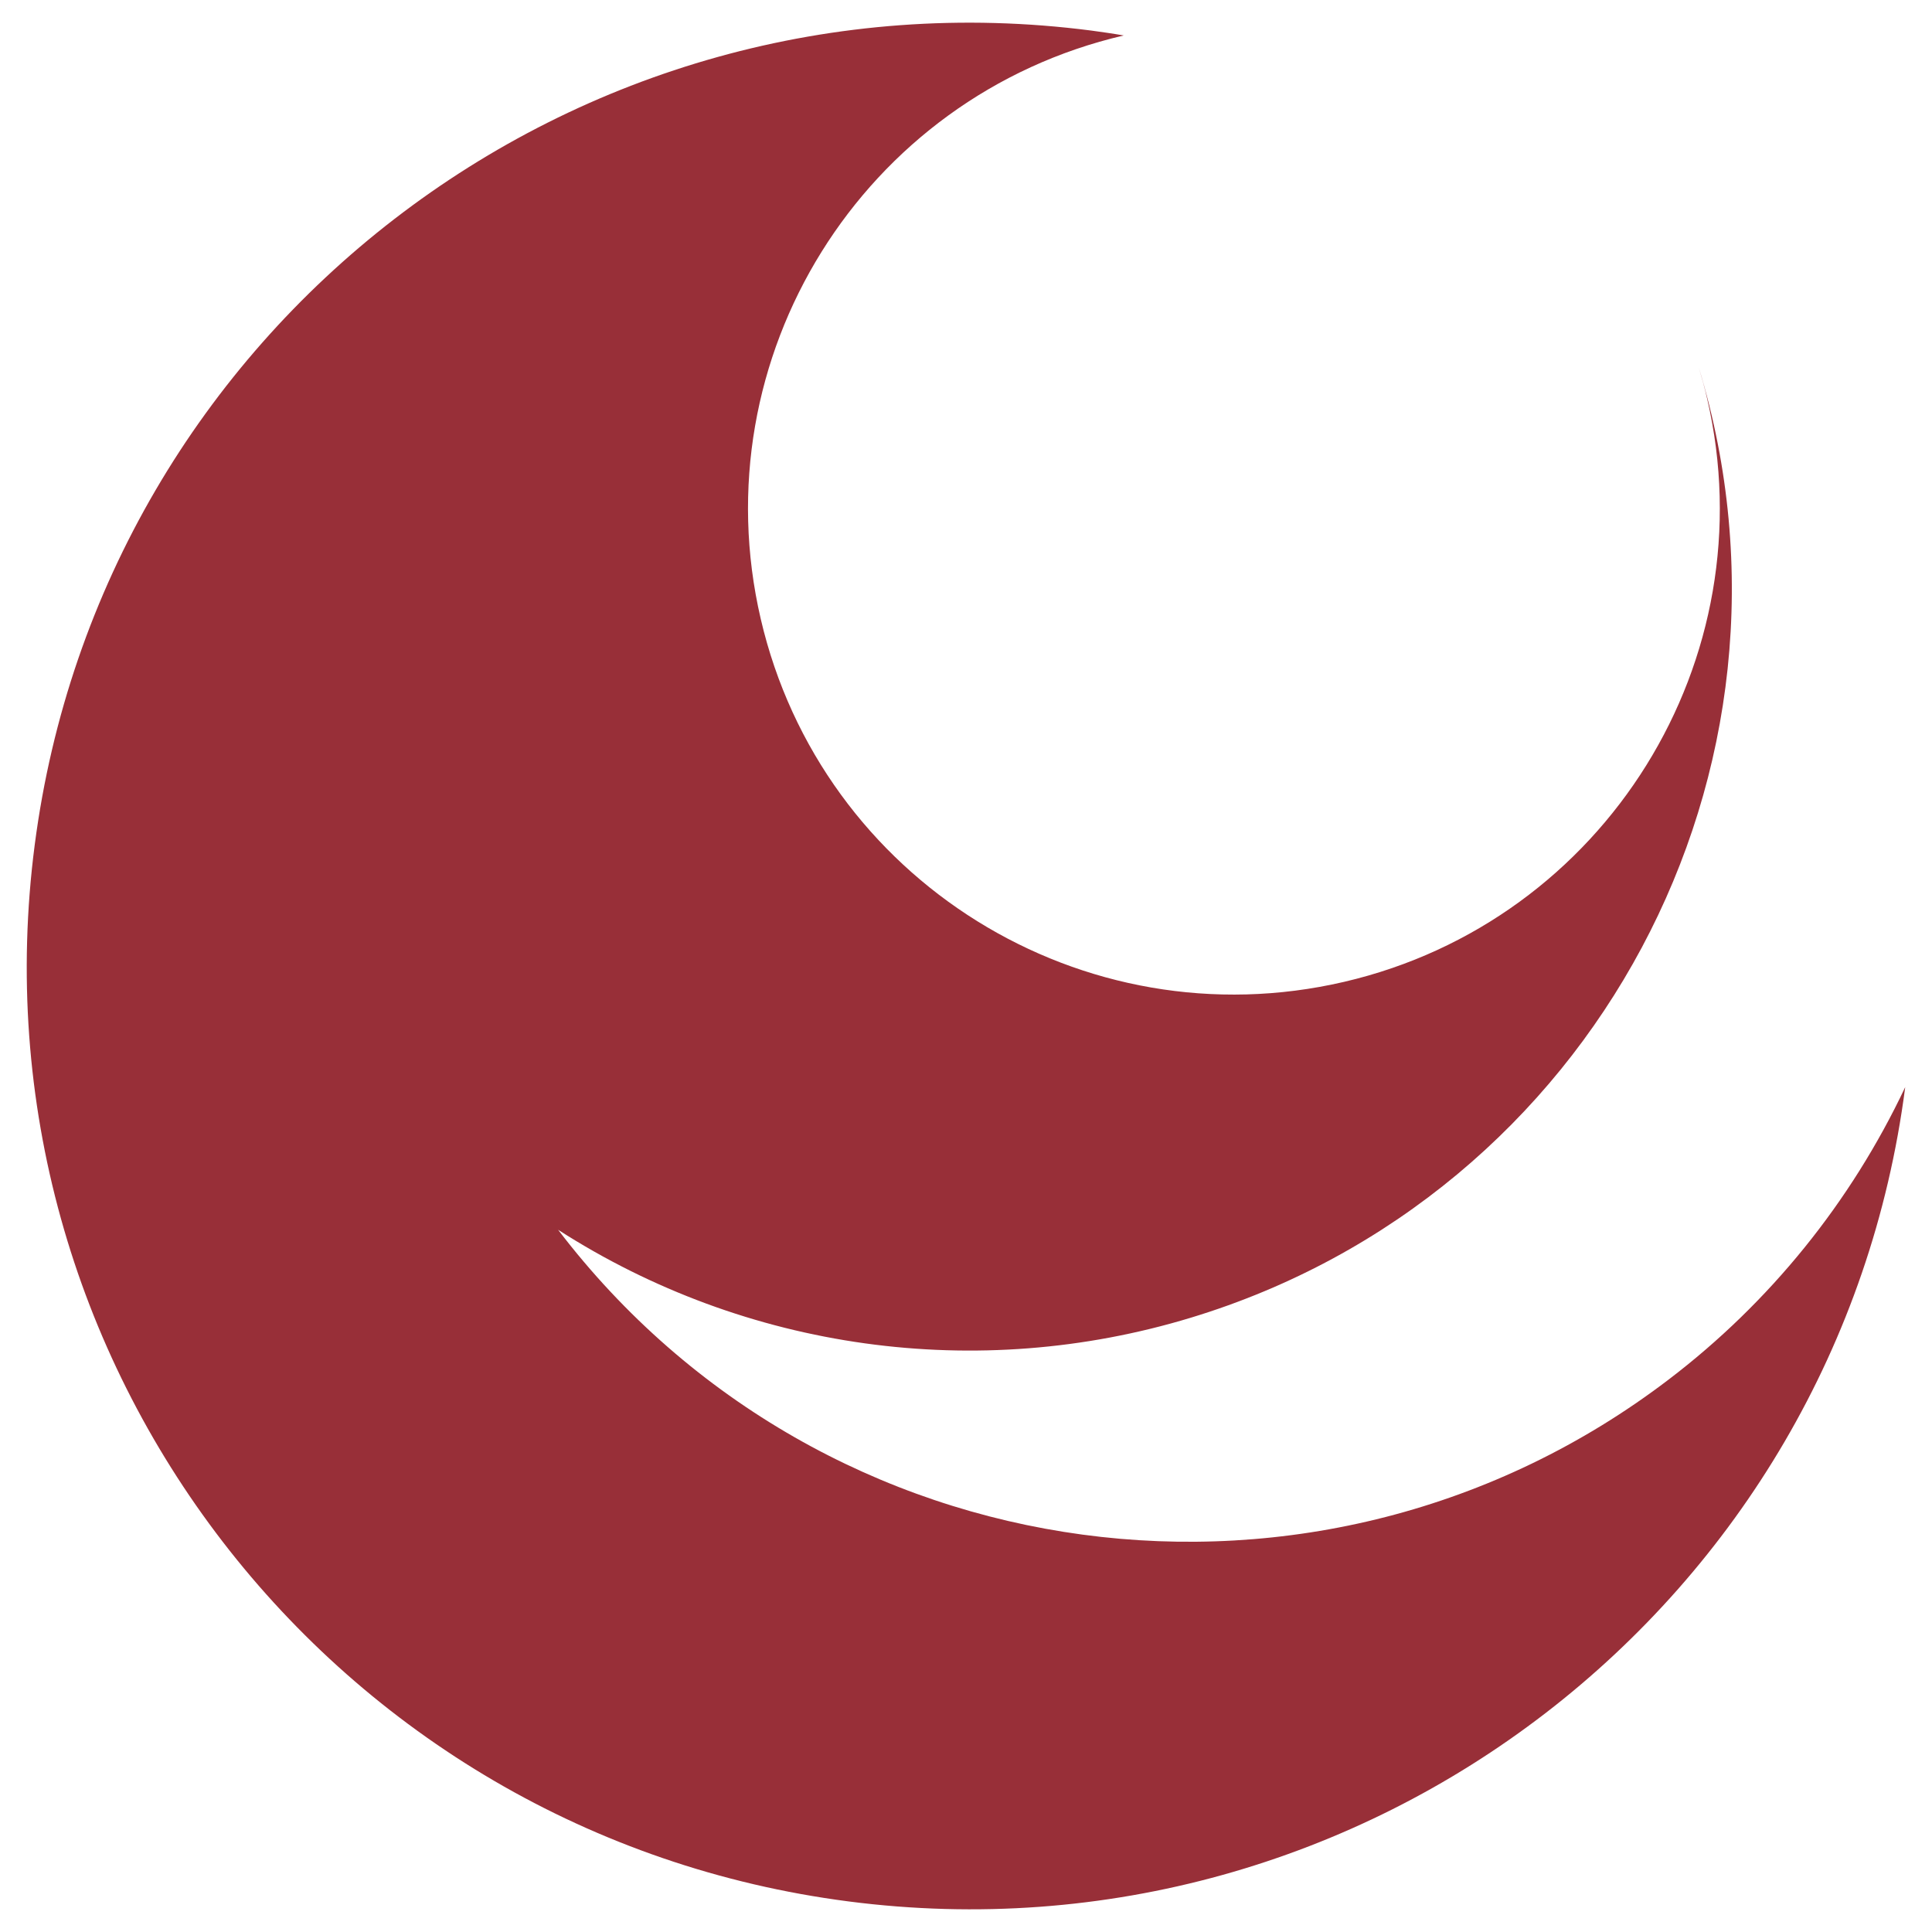 <svg xmlns="http://www.w3.org/2000/svg" x="0px" y="0px"  width="500px" height="500px" viewBox="0 0 512 512"><g id="co-hiroshima-prefecture-o.svg"><path fill="#982F38" d="M297.8,9.4C228.6,25.5,185.5,94.7,201.6,164s85.4,112.3,154.6,96.2
			s112.3-85.4,96.2-154.6c-0.6-2.7-1.4-5.5-2.2-8.2c32.4,106.7-27.9,219.4-134.6,251.8c-56.6,17.2-117.9,8.7-167.7-23.3
			c70.3,92.2,202.1,110,294.3,39.7c26.8-20.4,48.3-47,62.7-77.5c-17.7,136.9-143.1,233.5-280,215.8C88,486.2-8.6,360.8,9.2,223.9
			S152.3-9.6,289.2,8.1C292.1,8.5,295,8.9,297.8,9.4z"/></g></svg> 
